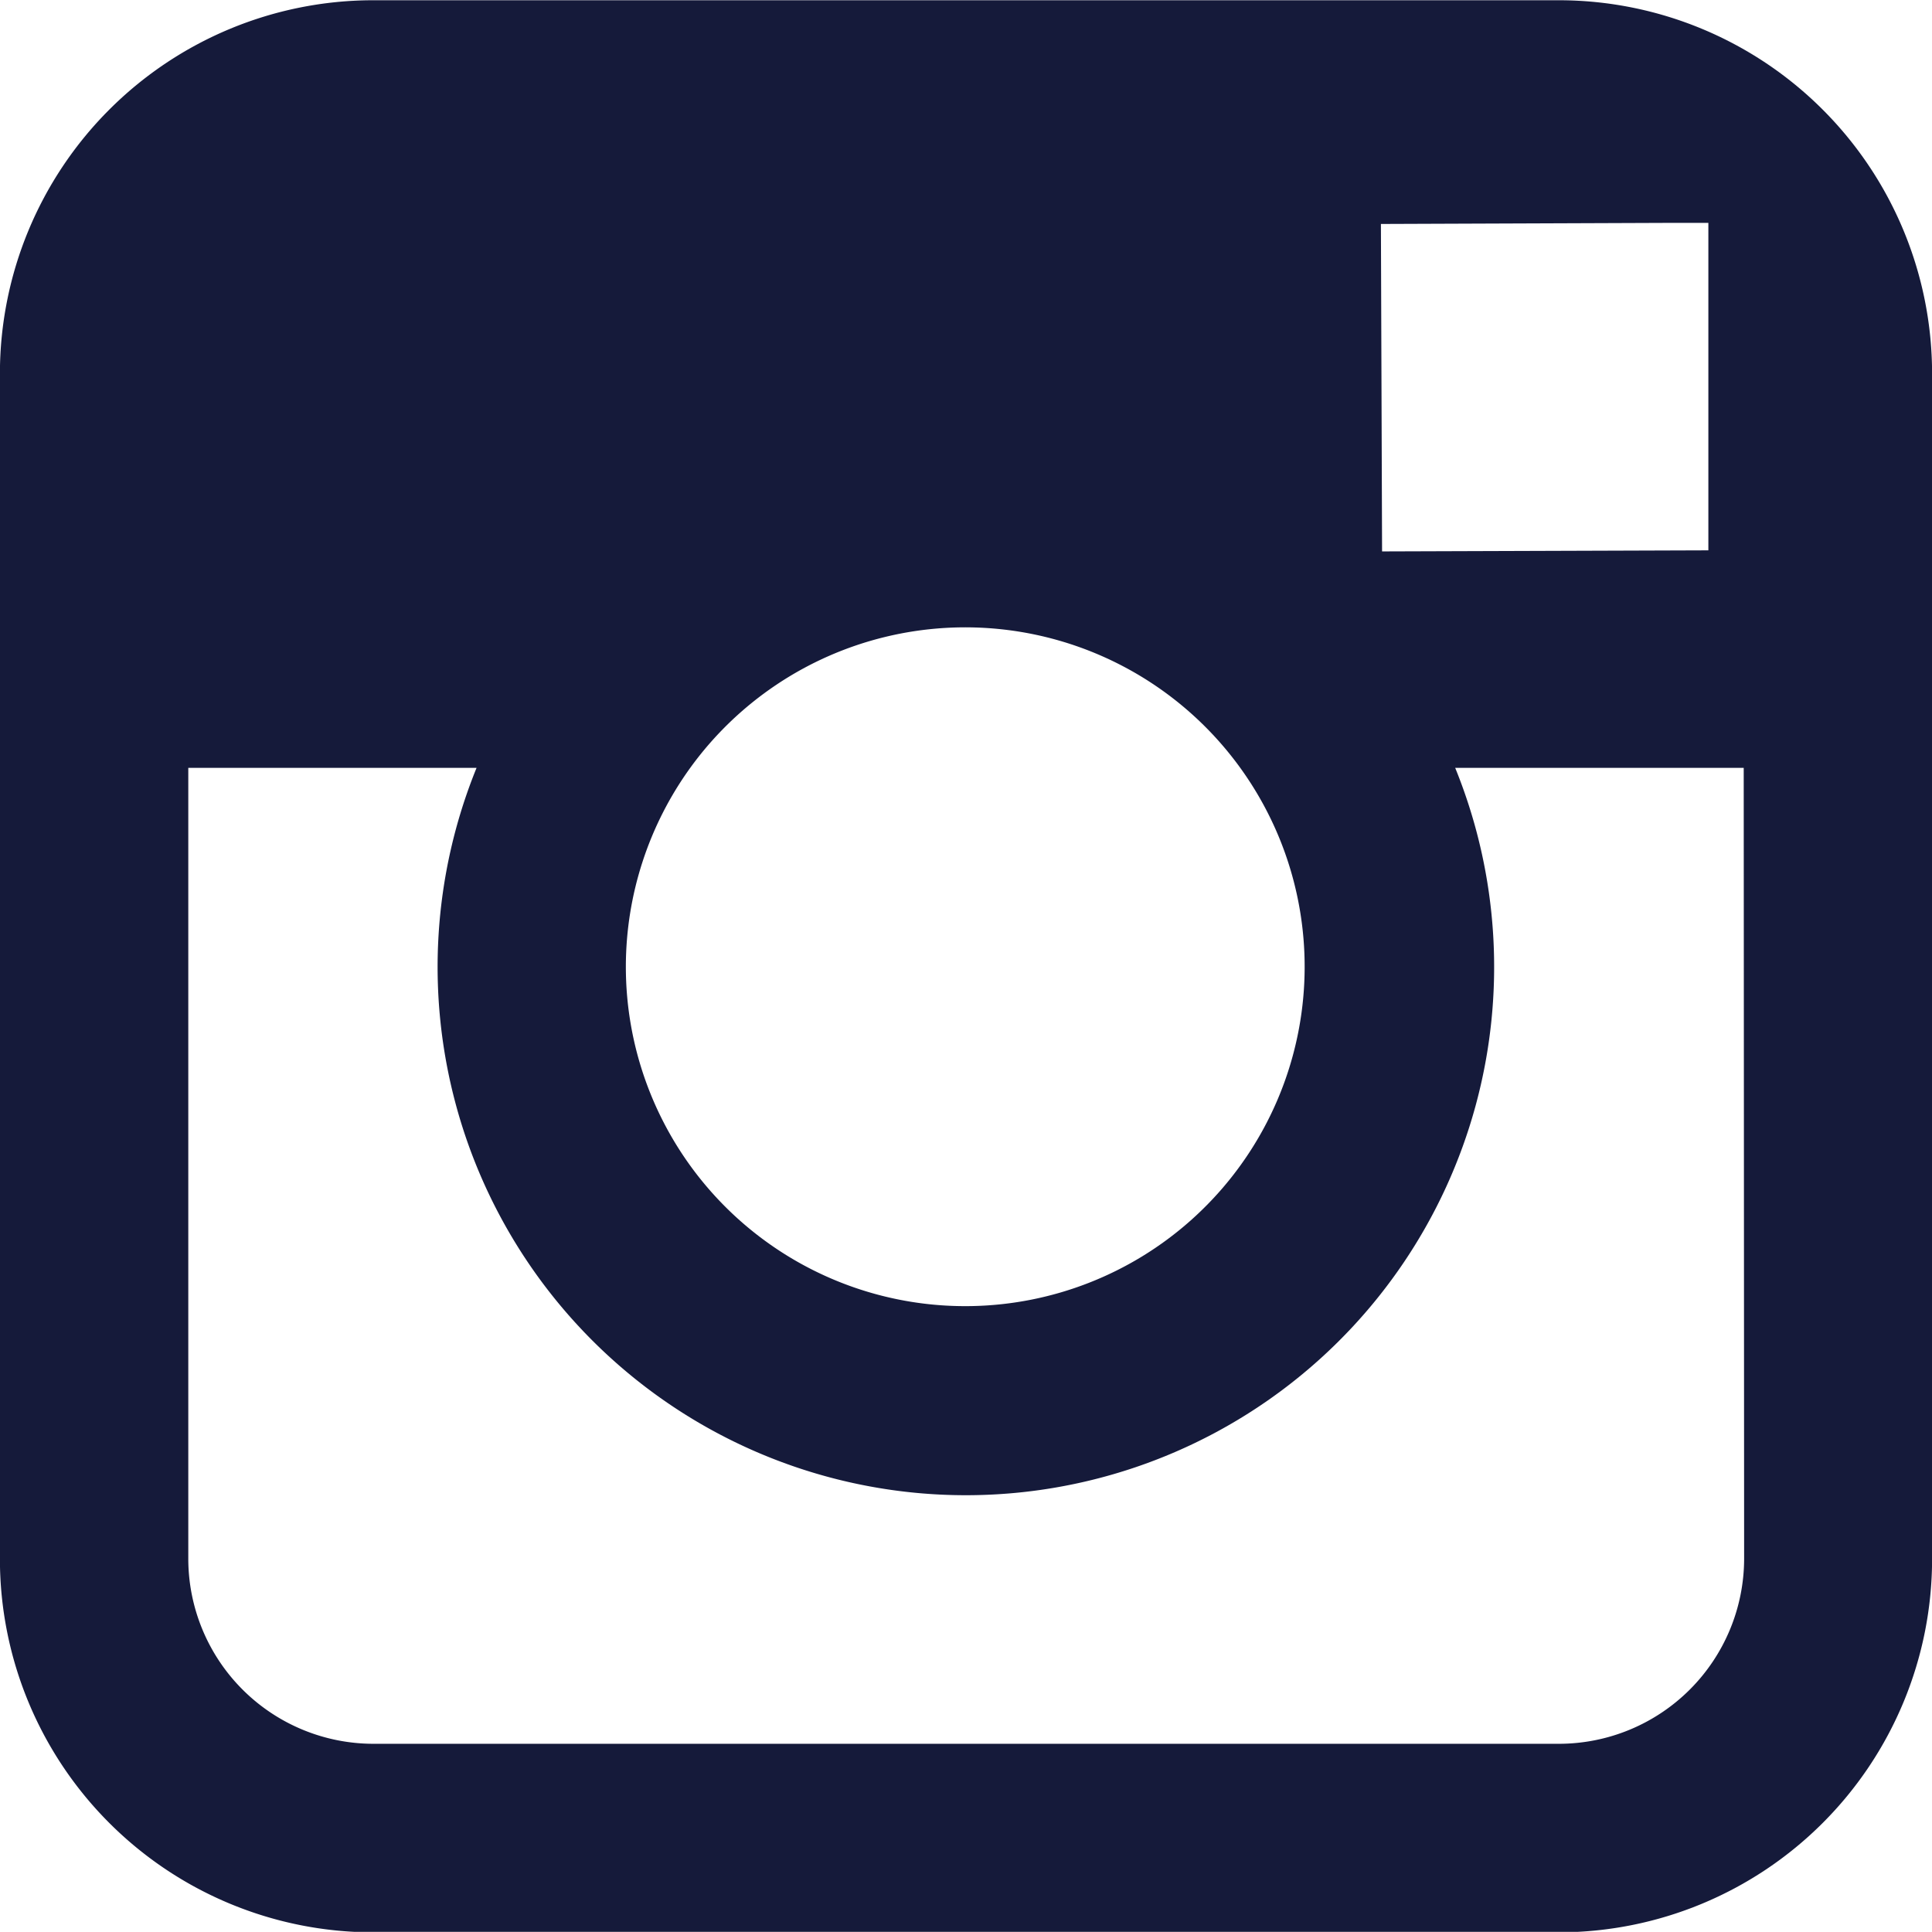 <svg xmlns="http://www.w3.org/2000/svg" width="23.282" height="23.28" viewBox="0 0 23.282 23.28">
  <path id="Path_39" data-name="Path 39" d="M935.562,10317.1H921.278a4.5,4.5,0,0,0-4.5,4.5v14.283a4.5,4.5,0,0,0,4.5,4.5h14.284a4.5,4.5,0,0,0,4.5-4.5v-14.283a4.5,4.5,0,0,0-4.5-4.5m1.29,2.683.514,0v3.946l-3.932.013-.014-3.946Zm-11.755,6.567a4.09,4.09,0,1,1-.776,2.39,4.1,4.1,0,0,1,.776-2.39m12.7,9.531a2.233,2.233,0,0,1-2.23,2.23H921.278a2.232,2.232,0,0,1-2.23-2.23v-9.531h3.474a6.366,6.366,0,1,0,11.793,0h3.477Z" transform="translate(-916.779 -10317.097)" fill="#151a3a"/>
</svg>
